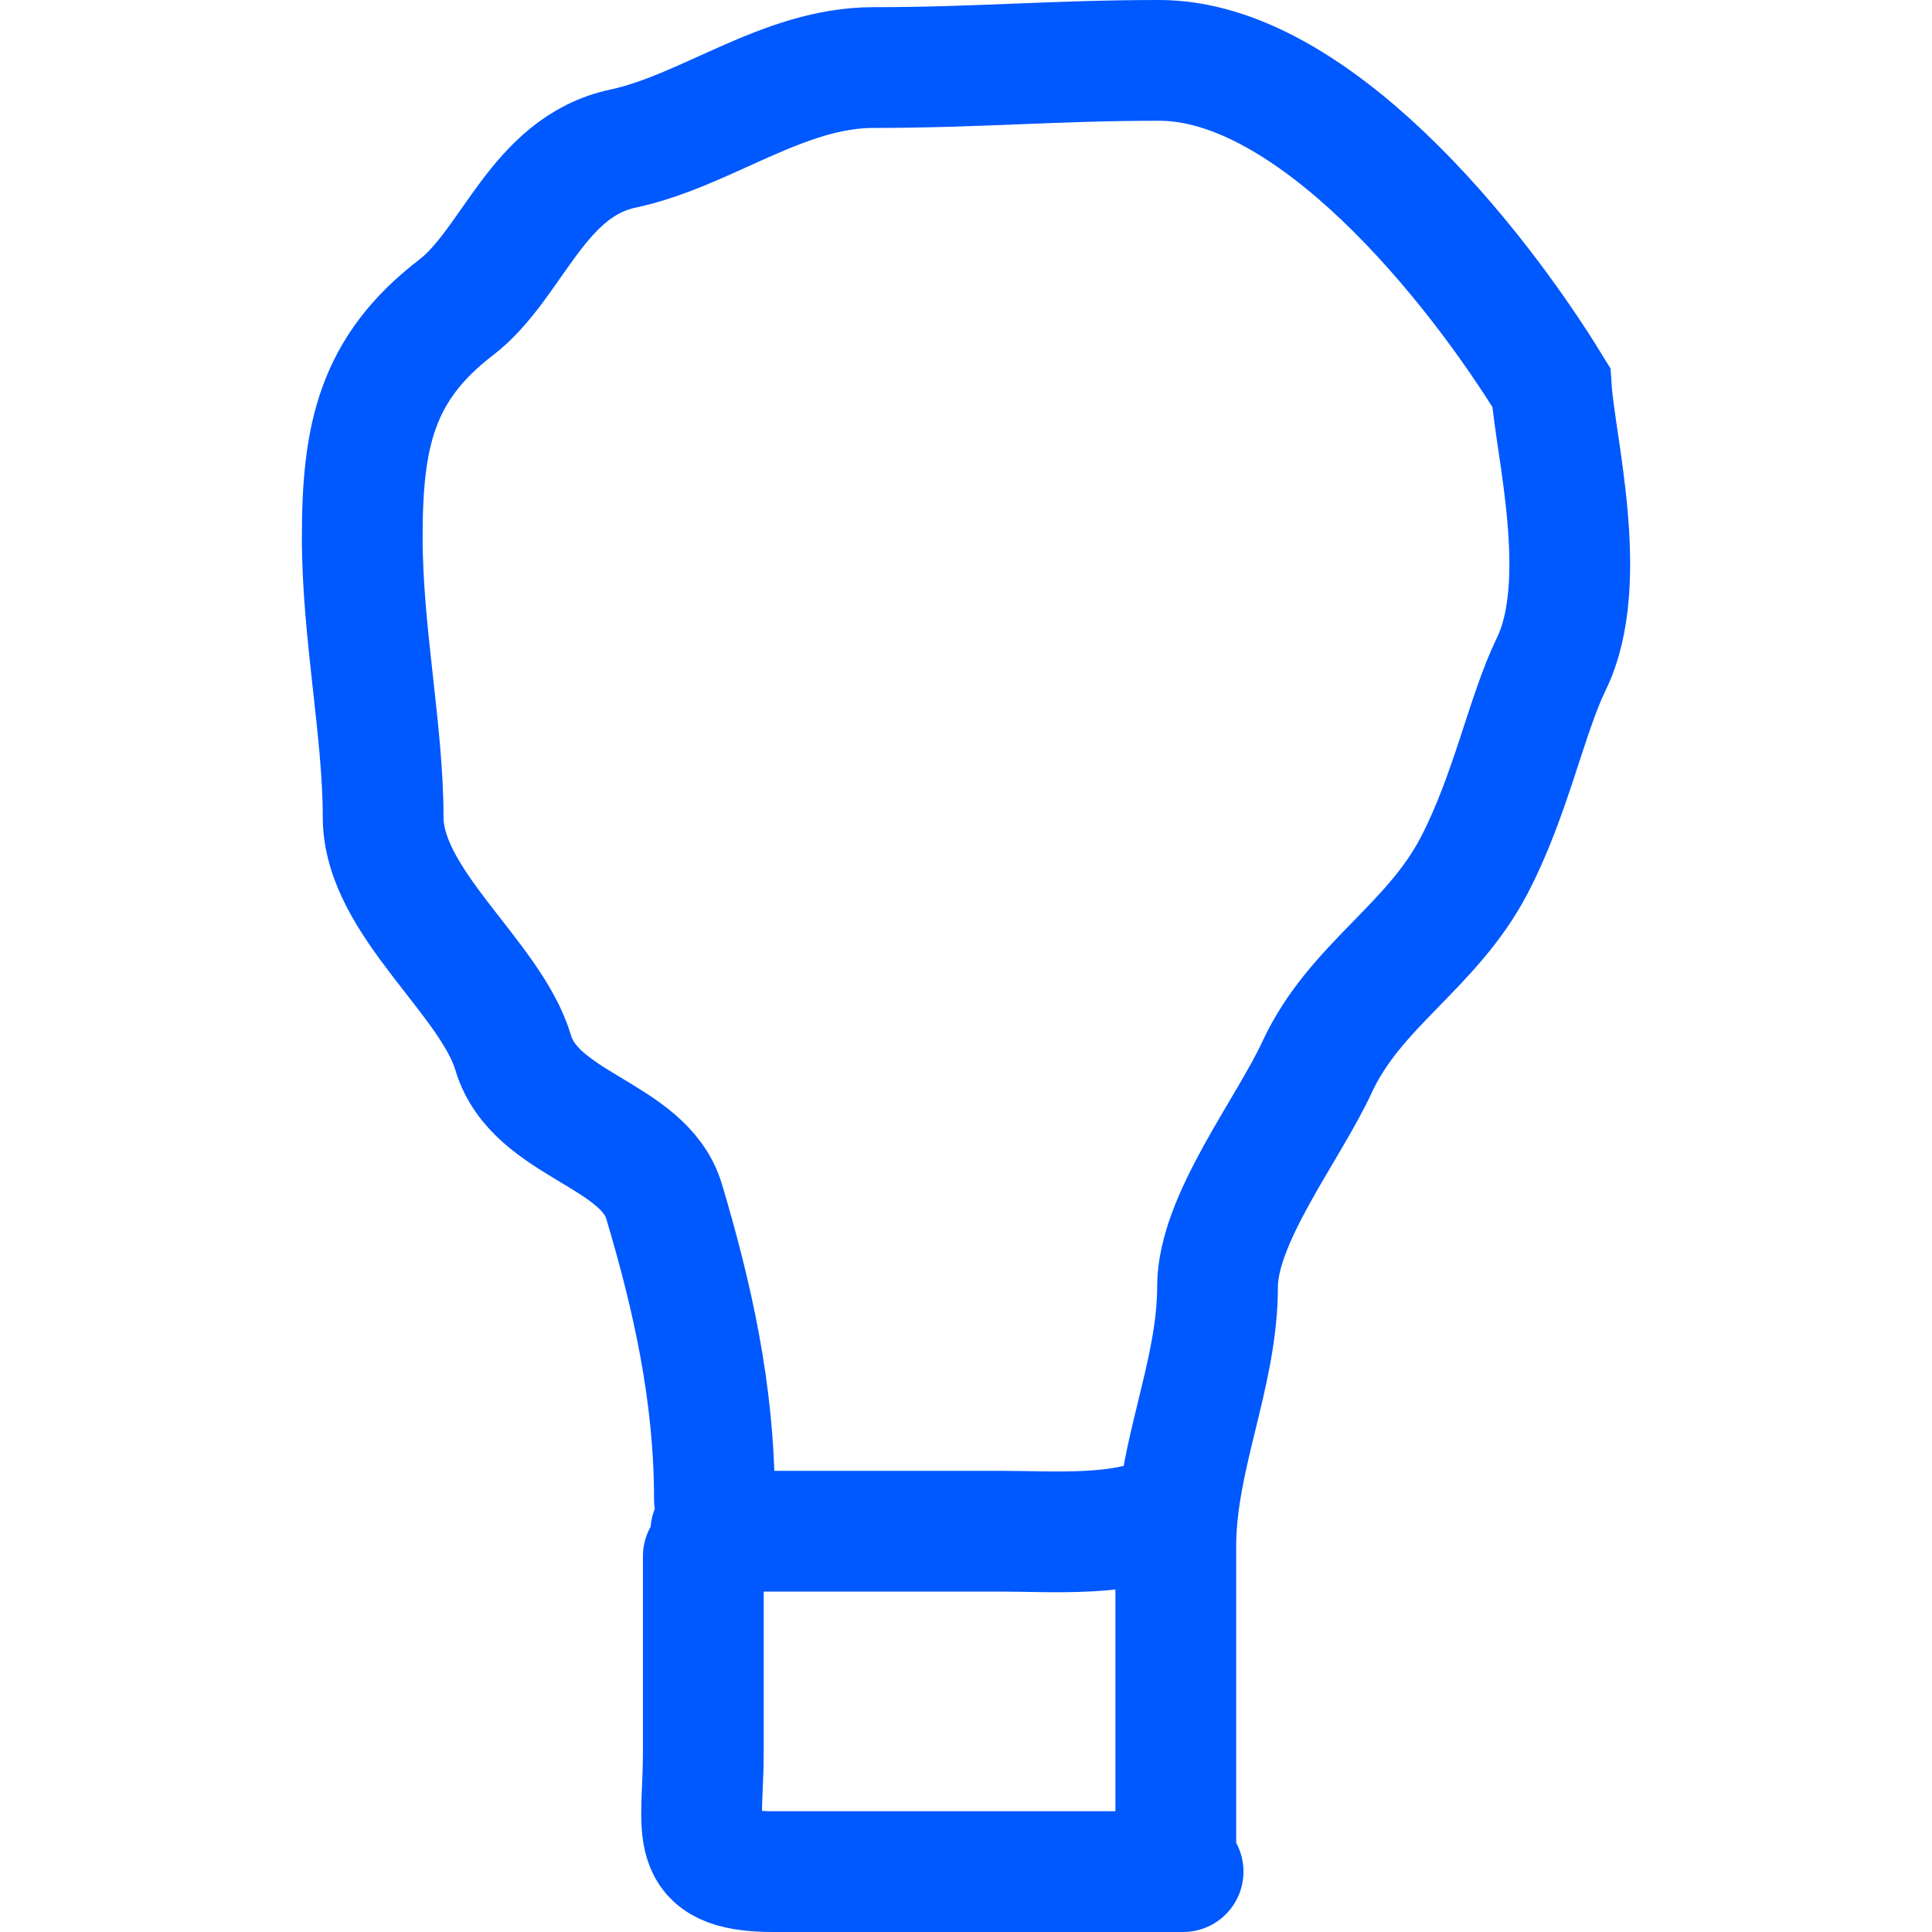 <?xml version="1.0" encoding="UTF-8"?> <svg xmlns="http://www.w3.org/2000/svg" width="32" height="32" viewBox="0 0 32 32" fill="none"> <path d="M11.833 24.832C11.833 23.075 11.463 21.455 11 19.901C10.663 18.772 8.862 18.65 8.5 17.436C8.128 16.187 6.346 14.944 6.346 13.534C6.346 12.107 6 10.484 6 8.899C6 7.223 6.233 6.105 7.555 5.092C8.494 4.371 8.896 2.764 10.319 2.461C11.695 2.168 12.971 1.119 14.465 1.119C16.192 1.119 17.473 1 19.201 1C21.732 1 24.418 4.333 25.694 6.416C25.752 7.357 26.353 9.647 25.694 10.999C25.287 11.832 25.024 13.17 24.418 14.332C23.712 15.685 22.443 16.321 21.816 17.672C21.328 18.726 20.166 20.192 20.166 21.314C20.166 22.77 19.475 24.13 19.475 25.618V30.584M19.596 31H12.808C11.333 31 11.649 30.32 11.649 29.041V25.776M11.774 25.362H16.617C17.421 25.362 18.735 25.466 19.415 25.02" stroke="#0058FF" stroke-width="2" stroke-linecap="round"></path> </svg> 